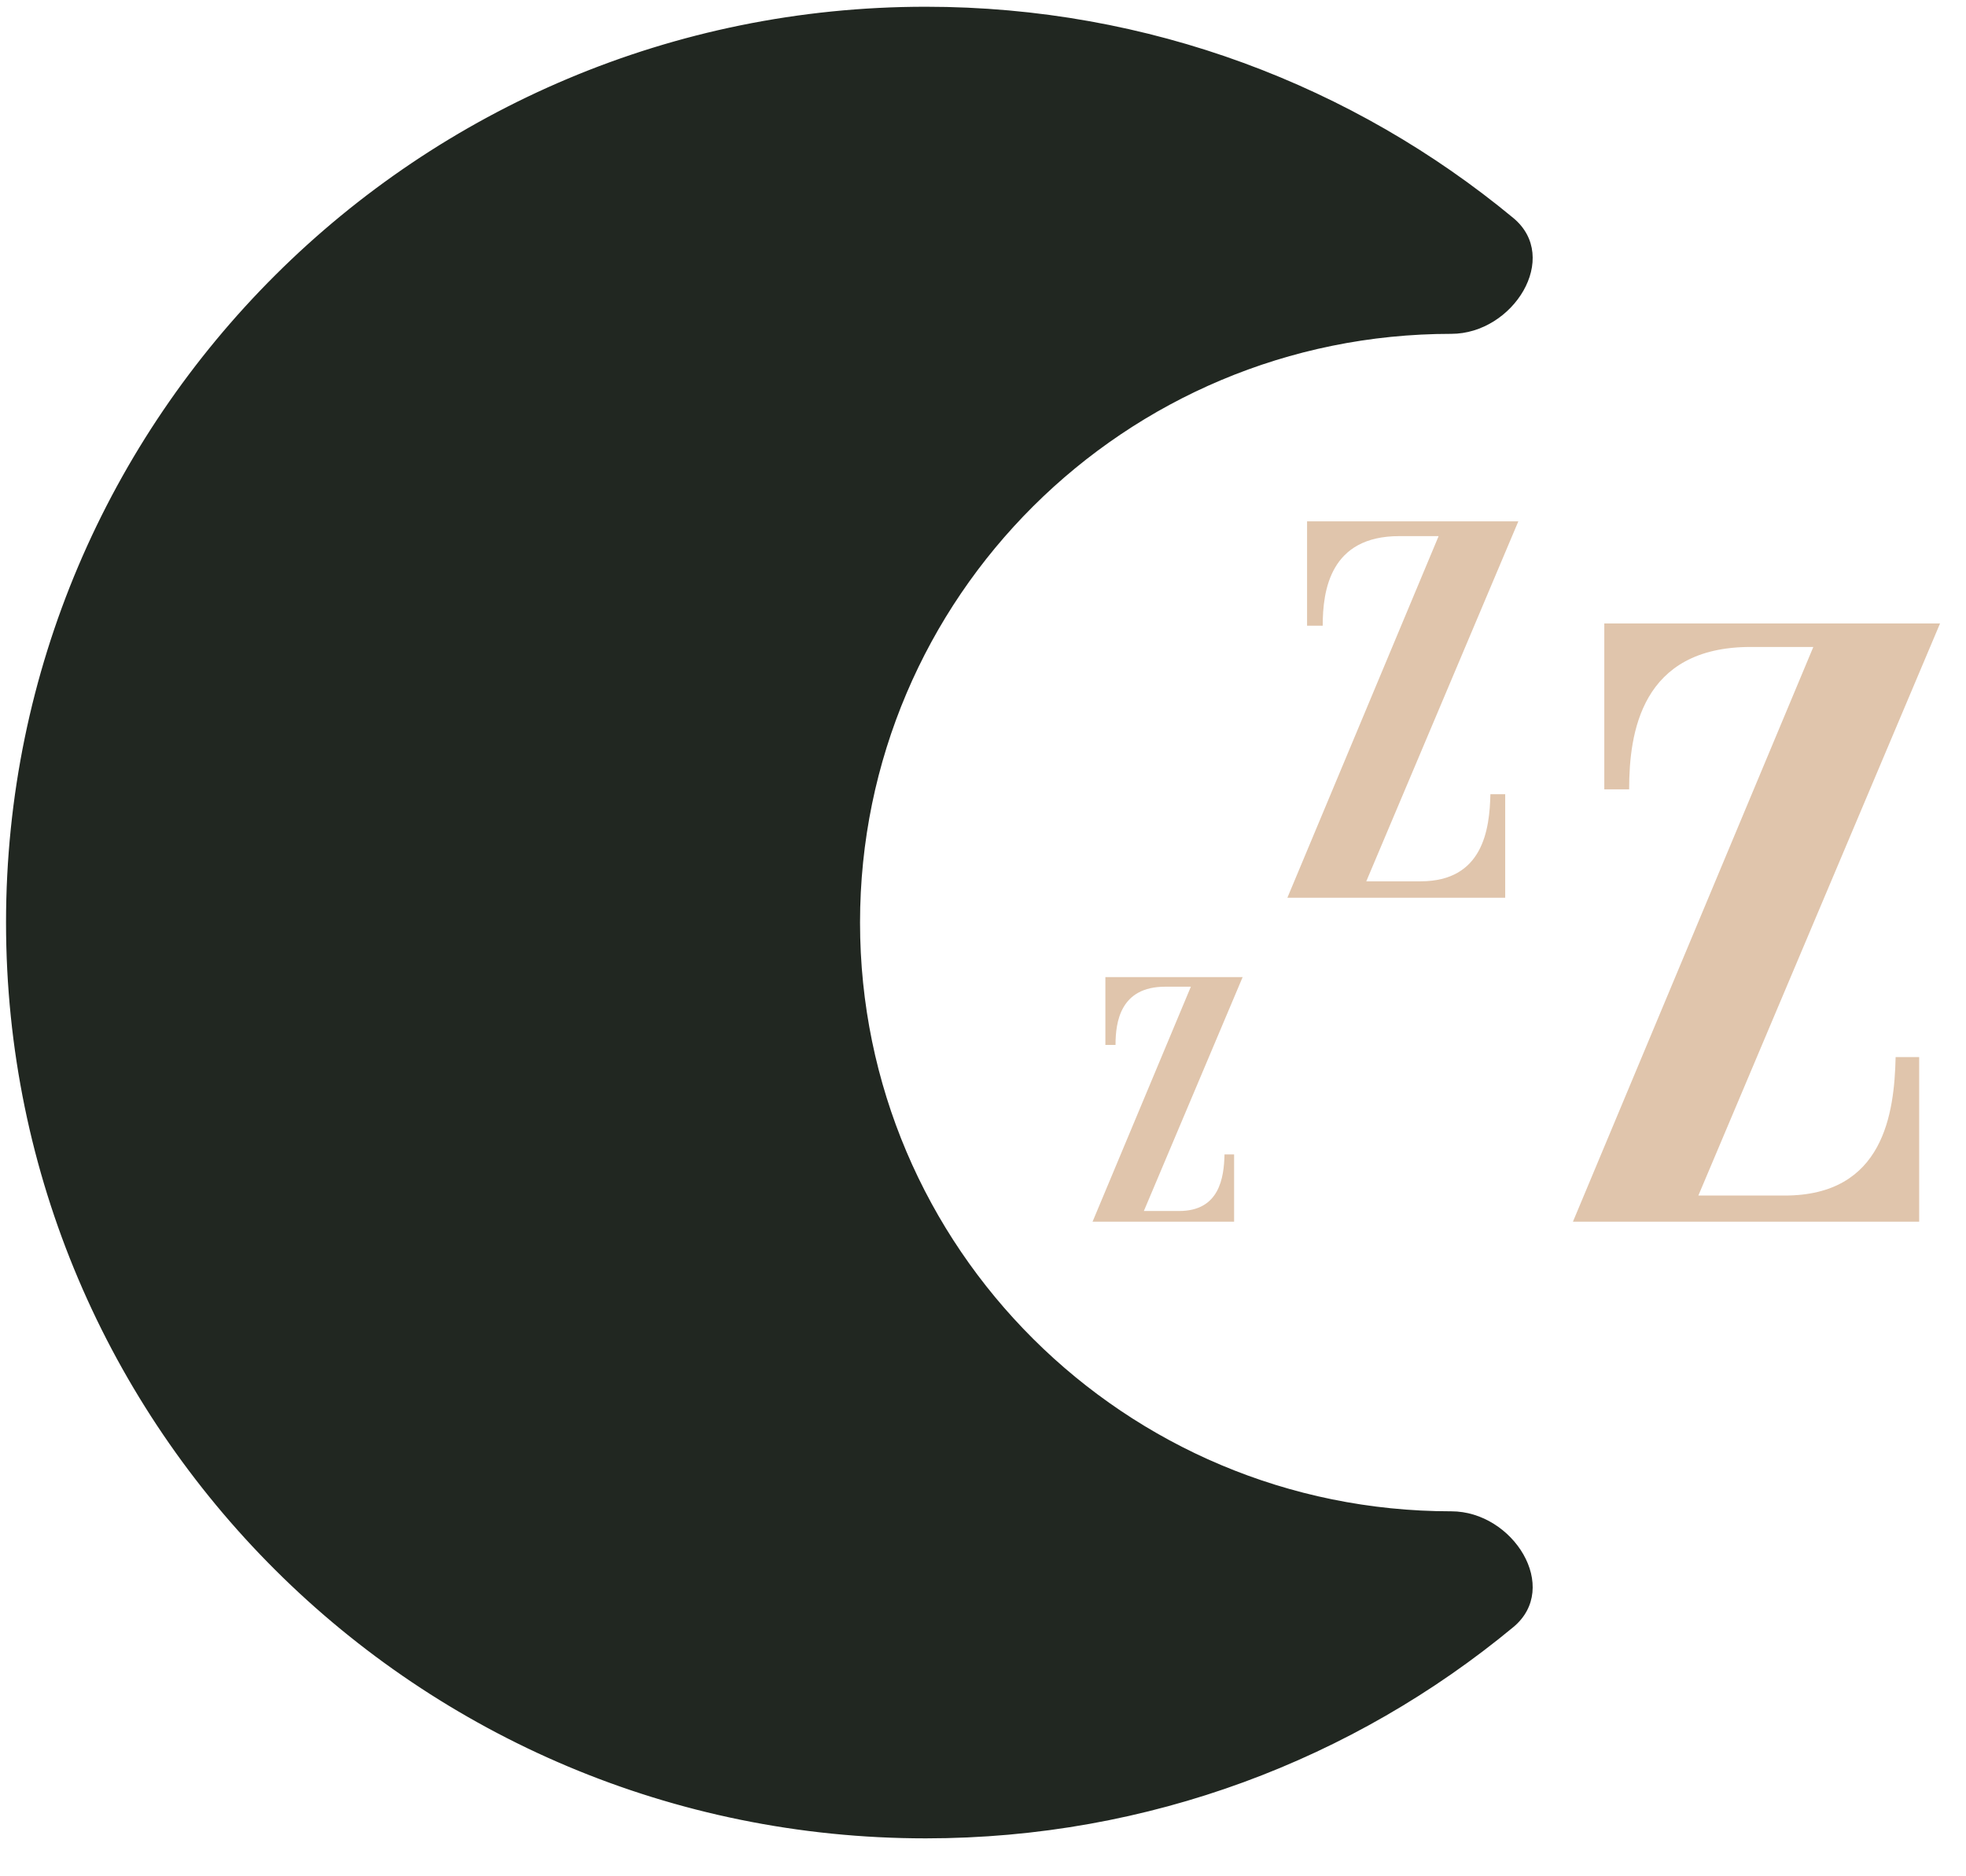 <?xml version="1.0" encoding="UTF-8"?> <svg xmlns="http://www.w3.org/2000/svg" width="44" height="42" viewBox="0 0 44 42" fill="none"><g clip-path="url(#clip0_1099_7118)"><path d="M20.719 40.818C19.345 40.818 17.971 40.68 16.637 40.408C15.337 40.144 14.058 39.748 12.836 39.233C11.636 38.728 10.479 38.102 9.397 37.374C8.324 36.652 7.316 35.824 6.4 34.911C5.483 33.998 4.651 32.994 3.927 31.926C3.196 30.848 2.567 29.696 2.06 28.501C1.543 27.284 1.146 26.011 0.88 24.716C0.607 23.387 0.469 22.02 0.469 20.652C0.469 19.283 0.607 17.916 0.88 16.587C1.146 15.293 1.543 14.019 2.06 12.802C2.567 11.607 3.196 10.455 3.927 9.377C4.651 8.309 5.483 7.305 6.4 6.392C7.316 5.479 8.324 4.651 9.397 3.929C10.479 3.201 11.636 2.575 12.836 2.07C14.058 1.555 15.337 1.16 16.637 0.895C17.971 0.623 19.345 0.485 20.719 0.485C23.125 0.485 25.479 0.901 27.716 1.721C28.795 2.117 29.848 2.609 30.846 3.184C31.832 3.752 32.777 4.409 33.656 5.136C33.812 5.265 33.91 5.42 33.95 5.595C33.986 5.76 33.97 5.945 33.903 6.131C33.807 6.399 33.615 6.65 33.363 6.836C33.176 6.975 32.872 7.14 32.48 7.14C31.56 7.14 30.641 7.232 29.747 7.414C28.876 7.592 28.019 7.857 27.201 8.201C26.397 8.54 25.622 8.959 24.896 9.447C24.178 9.93 23.503 10.485 22.889 11.097C22.275 11.708 21.718 12.381 21.233 13.096C20.742 13.819 20.322 14.591 19.982 15.392C19.635 16.207 19.369 17.061 19.191 17.928C19.008 18.819 18.915 19.735 18.915 20.652C18.915 21.568 19.008 22.484 19.191 23.375C19.369 24.242 19.635 25.096 19.982 25.912C20.322 26.712 20.742 27.485 21.233 28.207C21.718 28.922 22.275 29.595 22.889 30.206C23.503 30.818 24.178 31.373 24.896 31.856C25.622 32.344 26.397 32.763 27.201 33.102C28.019 33.447 28.876 33.712 29.747 33.889C30.641 34.071 31.56 34.163 32.48 34.163C32.872 34.163 33.176 34.328 33.363 34.467C33.615 34.654 33.807 34.904 33.903 35.172C33.97 35.358 33.986 35.543 33.95 35.708C33.91 35.883 33.812 36.038 33.656 36.167C32.778 36.894 31.832 37.551 30.846 38.119C29.848 38.694 28.795 39.186 27.716 39.582C25.479 40.402 23.125 40.818 20.719 40.818Z" fill="#212721"></path><path d="M20.719 0.818C9.737 0.818 0.802 9.715 0.802 20.651C0.802 31.587 9.737 40.485 20.719 40.485C25.361 40.485 29.88 38.86 33.443 35.91C33.514 35.851 33.729 35.673 33.59 35.285C33.452 34.903 33.016 34.497 32.48 34.497C24.817 34.497 18.582 28.286 18.582 20.651C18.582 13.017 24.817 6.806 32.48 6.806C33.016 6.806 33.452 6.4 33.59 6.018C33.729 5.63 33.514 5.451 33.443 5.393C29.88 2.443 25.361 0.818 20.719 0.818ZM20.719 0.151C25.718 0.151 30.302 1.927 33.868 4.879C34.935 5.763 33.868 7.473 32.48 7.473C25.172 7.473 19.248 13.373 19.248 20.651C19.248 27.93 25.172 33.83 32.48 33.83C33.868 33.83 34.935 35.54 33.868 36.423C30.302 39.376 25.718 41.151 20.719 41.151C9.351 41.151 0.135 31.973 0.135 20.651C0.135 9.33 9.351 0.151 20.719 0.151Z" fill="#212721"></path><path d="M39.94 26.762C42.162 26.762 42.396 24.92 42.425 23.663H42.952V27.347H35.203L40.583 14.482H39.18C36.724 14.482 36.461 16.412 36.461 17.669H35.905V13.956H43.419L38.01 26.762H39.94Z" fill="#E0C5AC"></path><path d="M31.792 19.728C33.191 19.728 33.338 18.569 33.356 17.778H33.687V20.096H28.812L32.197 12.001H31.314C29.769 12.001 29.603 13.215 29.603 14.006H29.253V11.67H33.981L30.578 19.728H31.792Z" fill="#E0C5AC"></path><path d="M26.389 27.108C27.297 27.108 27.393 26.355 27.405 25.841H27.62V27.347H24.452L26.652 22.087H26.078C25.074 22.087 24.966 22.876 24.966 23.39H24.739V21.872H27.811L25.6 27.108H26.389Z" fill="#E0C5AC"></path></g><defs><clipPath id="clip0_1099_7118"><rect width="43.284" height="41" fill="white" transform="translate(0.135 0.151)"></rect></clipPath></defs></svg> 